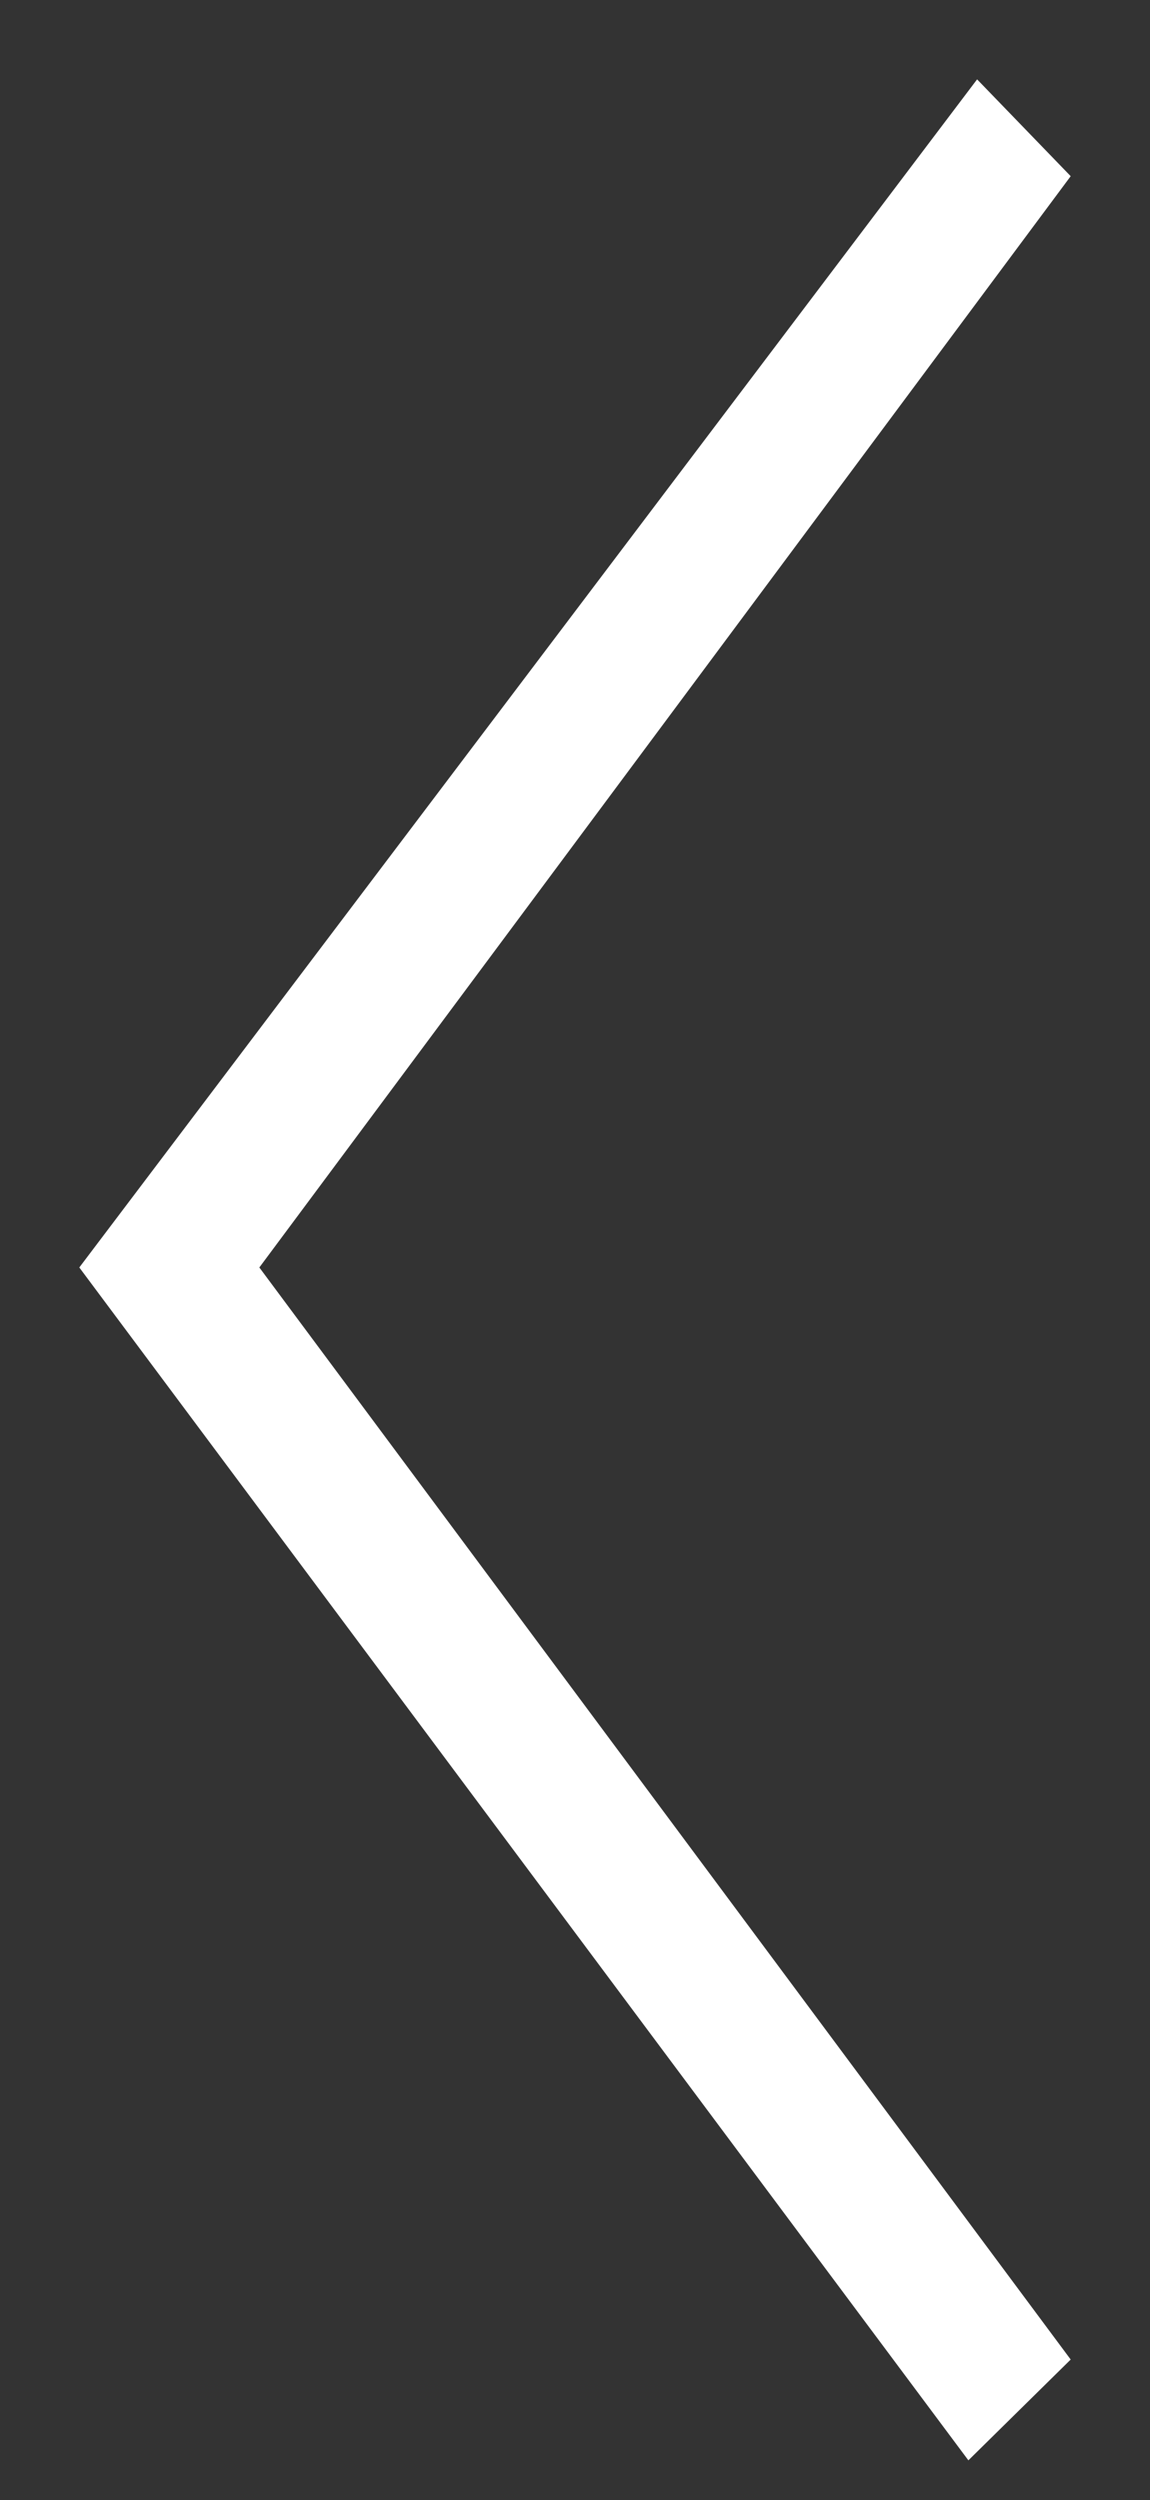 <svg xmlns="http://www.w3.org/2000/svg" xmlns:xlink="http://www.w3.org/1999/xlink" width="29" height="63" viewBox="0 0 29 63"><rect x="0" y="0" width="29" height="63" fill="#333333" stroke="none"/><defs><path id="e99ya" d="M66 555.46l-20.46-27.52L66 500.44 63.64 498 41 527.94 63.42 558z"/></defs><g><g transform="translate(-39 -496)"><use fill="#fff" xlink:href="#e99ya"/></g></g></svg>